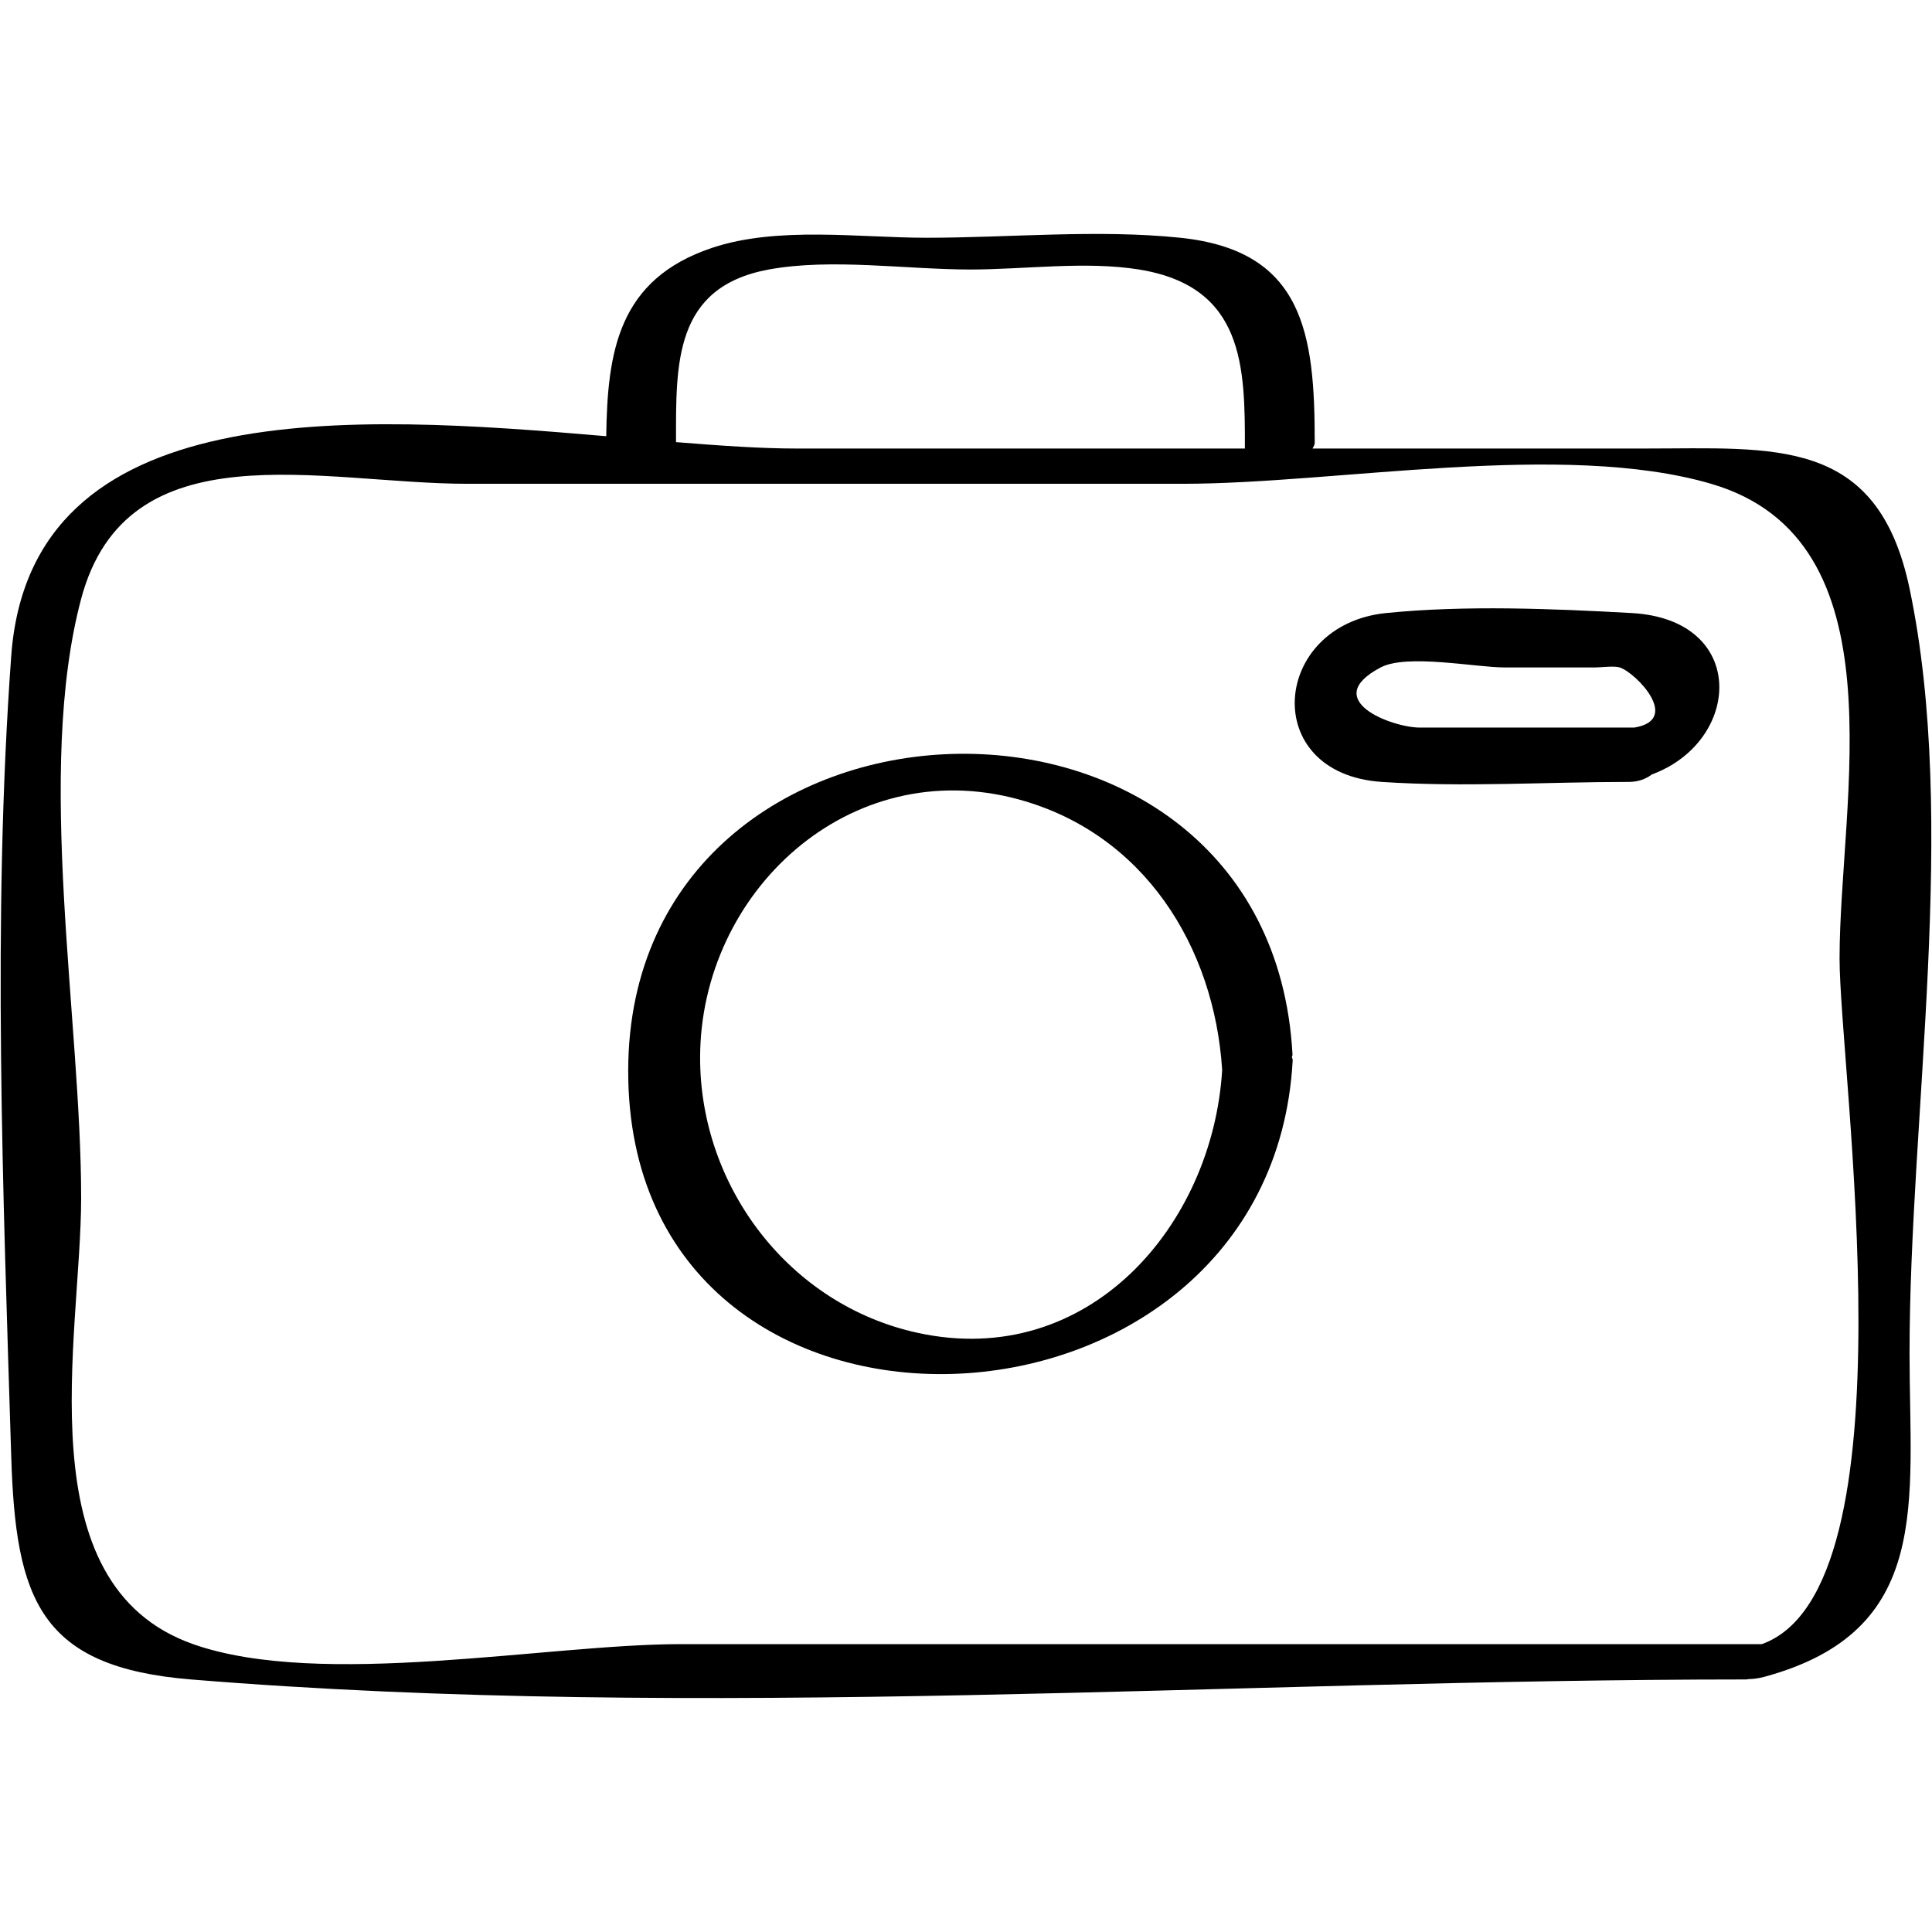<?xml version="1.0" ?><svg enable-background="new 0 0 32 32" version="1.1" viewBox="0 0 32 32" xml:space="preserve" xmlns="http://www.w3.org/2000/svg" xmlns:xlink="http://www.w3.org/1999/xlink"><g id="Hand_Drawn"><g><path d="M19.549,3.938c-1.372-0.142-2.829,0-4.206,0c-1.109,0-2.462-0.195-3.545,0.166c-1.562,0.52-1.737,1.724-1.757,3.121    c-4.207-0.362-9.538-0.711-9.855,3.64c-0.316,4.339-0.134,8.91,0,13.259c0.073,2.367,0.47,3.488,2.976,3.693    c8.469,0.693,17.259,0,25.762,0c0.012,0,0.027-0.005,0.04-0.006c0.076-0.001,0.161-0.011,0.261-0.038    c2.792-0.759,2.403-2.881,2.403-5.358c0-3.942,0.812-8.81,0-12.668c-0.531-2.525-2.237-2.318-4.385-2.318    c-1.835,0-3.669,0-5.504,0c0.018-0.031,0.037-0.062,0.037-0.097C21.777,5.531,21.597,4.15,19.549,3.938z M12.732,4.464    c1.036-0.191,2.286,0,3.339,0c0.895,0,1.912-0.143,2.796,0c1.741,0.282,1.755,1.607,1.752,2.965c-2.478,0-4.957,0-7.435,0    c-0.575,0-1.255-0.047-1.987-0.106C11.196,6.025,11.16,4.754,12.732,4.464z M28.341,8.013c3.181,0.929,2.128,5.243,2.128,7.861    c0,1.861,1.263,10.445-1.287,11.358c-5.969,0-11.937,0-17.906,0c-2.22,0-5.962,0.746-8.078,0    c-2.808-0.991-1.854-5.093-1.854-7.393c0-2.958-0.762-7.057,0-9.92C2.104,7.07,5.33,8.013,7.738,8.013c3.952,0,7.905,0,11.857,0    C22.135,8.013,25.887,7.296,28.341,8.013z"/><path d="M10.405,17.731c-0.012,6.96,10.646,6.499,11.006-0.17c0.001-0.021-0.01-0.033-0.013-0.052    c0.001-0.015,0.011-0.027,0.01-0.042C21.037,10.598,10.417,10.97,10.405,17.731z M16.866,13.239    c2.079,0.563,3.247,2.436,3.377,4.484c-0.158,2.581-2.219,4.969-5.044,4.353c-2.129-0.464-3.606-2.421-3.603-4.561    C11.6,14.782,14.062,12.479,16.866,13.239z"/><path d="M22.886,12.951c1.352,0.09,2.738,0,4.094,0c0.157,0,0.284-0.051,0.383-0.125c1.486-0.55,1.594-2.565-0.337-2.672    c-1.307-0.073-2.765-0.132-4.068,0C21.063,10.346,20.847,12.815,22.886,12.951z M22.868,11.055c0.437-0.23,1.567,0,2.056,0    c0.5,0,1,0,1.5,0c0.094,0,0.31-0.03,0.404,0c0.261,0.083,1.031,0.867,0.241,0.996c-0.764,0-1.528,0-2.292,0    c-0.421,0-0.842,0-1.263,0C23.057,12.05,21.845,11.594,22.868,11.055z"/></g></g></svg>
